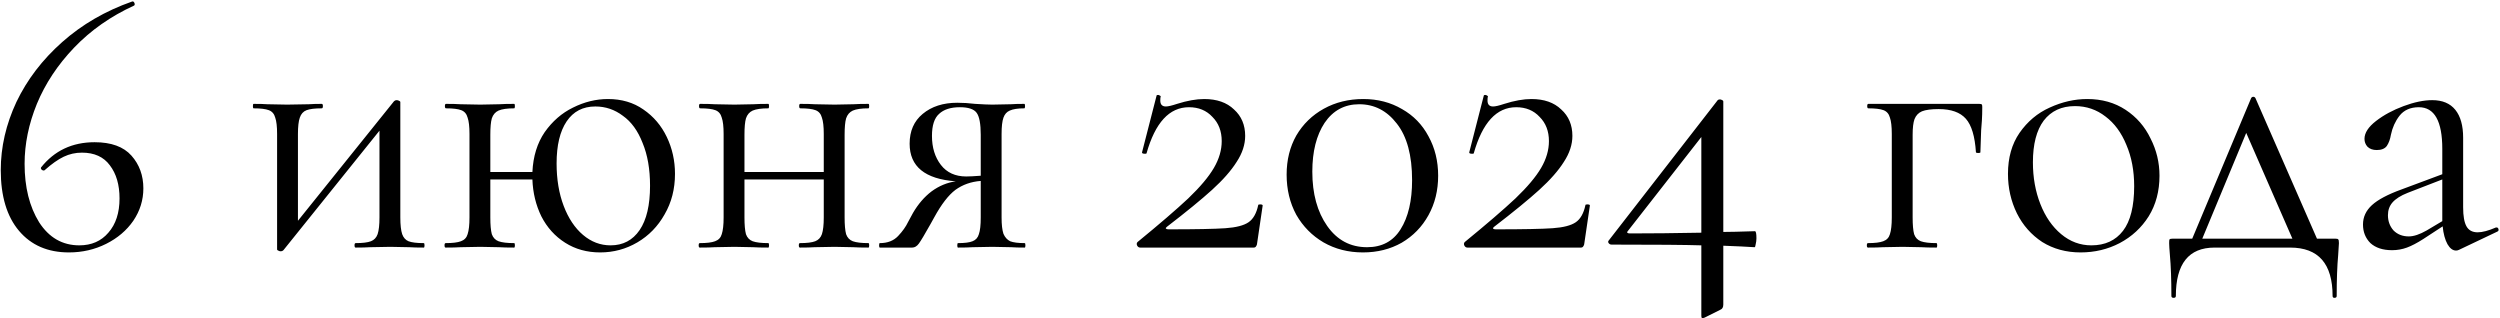 <?xml version="1.0" encoding="UTF-8"?> <svg xmlns="http://www.w3.org/2000/svg" width="1343" height="171" viewBox="0 0 1343 171" fill="none"><path d="M50.812 76.4C59.745 76.4 66.345 78.8 70.612 83.6C74.878 88.4 77.012 94.267 77.012 101.2C77.012 107.467 75.212 113.267 71.612 118.6C68.012 123.8 63.145 127.933 57.012 131C50.878 134.067 44.212 135.6 37.012 135.6C25.678 135.6 16.745 131.733 10.212 124C3.678 116.267 0.412 105.4 0.412 91.4C0.412 79 3.212 66.8 8.812 54.8C14.545 42.8 22.745 32.067 33.412 22.6C44.078 13.133 56.612 5.867 71.012 0.8C71.545 0.667 71.945 0.933 72.212 1.6C72.478 2.267 72.412 2.733 72.012 3C59.478 8.733 48.745 16.267 39.812 25.6C31.012 34.8 24.345 44.867 19.812 55.8C15.412 66.6 13.212 77.333 13.212 88C13.212 100.533 15.812 111 21.012 119.4C26.345 127.667 33.545 131.8 42.612 131.8C49.145 131.8 54.345 129.533 58.212 125C62.212 120.467 64.212 114.333 64.212 106.6C64.212 99.267 62.478 93.333 59.012 88.8C55.678 84.267 50.678 82 44.012 82C40.545 82 37.278 82.733 34.212 84.2C31.145 85.667 27.745 88.067 24.012 91.4C23.878 91.533 23.678 91.6 23.412 91.6C23.012 91.6 22.612 91.4 22.212 91C21.945 90.6 21.878 90.267 22.012 90C29.212 80.933 38.812 76.4 50.812 76.4ZM227.655 130.6C227.922 130.6 228.055 131 228.055 131.8C228.055 132.6 227.922 133 227.655 133C224.322 133 221.722 132.933 219.855 132.8L209.655 132.6L198.855 132.8C196.855 132.933 194.255 133 191.055 133C190.655 133 190.455 132.6 190.455 131.8C190.455 131 190.655 130.6 191.055 130.6C194.789 130.6 197.522 130.267 199.255 129.6C200.989 128.933 202.189 127.667 202.855 125.8C203.522 123.8 203.855 120.8 203.855 116.8V70.2L152.255 134.4C151.855 134.8 151.389 135 150.855 135C150.322 135 149.855 134.867 149.455 134.6C149.055 134.467 148.855 134.267 148.855 134V72C148.855 68 148.522 65.067 147.855 63.2C147.322 61.2 146.189 59.867 144.455 59.2C142.722 58.533 139.989 58.2 136.255 58.2C135.989 58.2 135.855 57.8 135.855 57C135.855 56.2 135.989 55.8 136.255 55.8C139.455 55.8 141.922 55.867 143.655 56L154.255 56.2L165.855 56C167.722 55.867 170.055 55.8 172.855 55.8C173.255 55.8 173.455 56.2 173.455 57C173.455 57.8 173.255 58.2 172.855 58.2C169.122 58.2 166.389 58.533 164.655 59.2C162.922 59.867 161.722 61.2 161.055 63.2C160.389 65.067 160.055 68 160.055 72V118.6L211.655 54.4C212.055 54 212.522 53.8 213.055 53.8C213.589 53.8 214.055 53.933 214.455 54.2C214.855 54.333 215.055 54.533 215.055 54.8V116.8C215.055 120.8 215.389 123.8 216.055 125.8C216.722 127.667 217.855 128.933 219.455 129.6C221.189 130.267 223.922 130.6 227.655 130.6ZM326.604 53.2C333.937 53.2 340.271 55.067 345.604 58.8C351.071 62.533 355.271 67.467 358.204 73.6C361.137 79.733 362.604 86.333 362.604 93.4C362.604 101.533 360.737 108.8 357.004 115.2C353.404 121.6 348.537 126.6 342.404 130.2C336.271 133.8 329.604 135.6 322.404 135.6C315.337 135.6 309.071 133.867 303.604 130.4C298.137 126.933 293.871 122.2 290.804 116.2C287.871 110.2 286.271 103.6 286.004 96.4H263.404V116.8C263.404 120.8 263.671 123.8 264.204 125.8C264.871 127.667 266.071 128.933 267.804 129.6C269.671 130.267 272.471 130.6 276.204 130.6C276.471 130.6 276.604 131 276.604 131.8C276.604 132.6 276.471 133 276.204 133C272.737 133 270.004 132.933 268.004 132.8L258.004 132.6L247.404 132.8C245.537 132.933 242.871 133 239.404 133C239.004 133 238.804 132.6 238.804 131.8C238.804 131 239.004 130.6 239.404 130.6C243.137 130.6 245.871 130.267 247.604 129.6C249.471 128.933 250.671 127.667 251.204 125.8C251.871 123.8 252.204 120.8 252.204 116.8V72C252.204 68 251.871 65.067 251.204 63.2C250.671 61.2 249.537 59.867 247.804 59.2C246.071 58.533 243.337 58.2 239.604 58.2C239.204 58.2 239.004 57.8 239.004 57C239.004 56.2 239.204 55.8 239.604 55.8C242.937 55.8 245.537 55.867 247.404 56L258.004 56.2L268.204 56C270.204 55.867 272.871 55.8 276.204 55.8C276.471 55.8 276.604 56.2 276.604 57C276.604 57.8 276.471 58.2 276.204 58.2C272.471 58.2 269.671 58.6 267.804 59.4C266.071 60.2 264.871 61.6 264.204 63.6C263.671 65.467 263.404 68.4 263.404 72.4V92.4H286.004C286.404 84 288.604 76.867 292.604 71C296.737 65.133 301.804 60.733 307.804 57.8C313.937 54.733 320.204 53.2 326.604 53.2ZM328.004 131.8C334.671 131.8 339.871 129.067 343.604 123.6C347.337 118.133 349.204 110.2 349.204 99.8C349.204 90.867 347.871 83.2 345.204 76.8C342.671 70.267 339.137 65.4 334.604 62.2C330.204 58.867 325.271 57.2 319.804 57.2C313.137 57.2 308.004 59.867 304.404 65.2C300.804 70.533 299.004 78.067 299.004 87.8C299.004 96.333 300.271 103.933 302.804 110.6C305.337 117.267 308.804 122.467 313.204 126.2C317.604 129.933 322.537 131.8 328.004 131.8ZM466.527 130.6C466.794 130.6 466.927 131 466.927 131.8C466.927 132.6 466.794 133 466.527 133C463.061 133 460.327 132.933 458.327 132.8L448.327 132.6L437.527 132.8C435.661 132.933 433.061 133 429.727 133C429.327 133 429.127 132.6 429.127 131.8C429.127 131 429.327 130.6 429.727 130.6C433.461 130.6 436.194 130.267 437.927 129.6C439.661 128.933 440.861 127.667 441.527 125.8C442.194 123.8 442.527 120.8 442.527 116.8V96.4H399.927V116.8C399.927 120.8 400.194 123.8 400.727 125.8C401.394 127.667 402.594 128.933 404.327 129.6C406.194 130.267 408.994 130.6 412.727 130.6C412.994 130.6 413.127 131 413.127 131.8C413.127 132.6 412.994 133 412.727 133C409.261 133 406.527 132.933 404.527 132.8L394.527 132.6L383.927 132.8C382.061 132.933 379.394 133 375.927 133C375.527 133 375.327 132.6 375.327 131.8C375.327 131 375.527 130.6 375.927 130.6C379.661 130.6 382.394 130.267 384.127 129.6C385.994 128.933 387.194 127.667 387.727 125.8C388.394 123.8 388.727 120.8 388.727 116.8V72C388.727 68 388.394 65.067 387.727 63.2C387.194 61.2 386.061 59.867 384.327 59.2C382.594 58.533 379.861 58.2 376.127 58.2C375.727 58.2 375.527 57.8 375.527 57C375.527 56.2 375.727 55.8 376.127 55.8C379.461 55.8 382.061 55.867 383.927 56L394.527 56.2L404.727 56C406.727 55.867 409.394 55.8 412.727 55.8C412.994 55.8 413.127 56.2 413.127 57C413.127 57.8 412.994 58.2 412.727 58.2C408.994 58.2 406.194 58.6 404.327 59.4C402.594 60.2 401.394 61.6 400.727 63.6C400.194 65.467 399.927 68.4 399.927 72.4V92.4H442.527V72C442.527 68 442.194 65.067 441.527 63.2C440.994 61.2 439.861 59.867 438.127 59.2C436.394 58.533 433.661 58.2 429.927 58.2C429.527 58.2 429.327 57.8 429.327 57C429.327 56.2 429.527 55.8 429.927 55.8C433.261 55.8 435.861 55.867 437.727 56L448.327 56.2L458.527 56C460.527 55.867 463.194 55.8 466.527 55.8C466.794 55.8 466.927 56.2 466.927 57C466.927 57.8 466.794 58.2 466.527 58.2C462.794 58.2 459.994 58.6 458.127 59.4C456.394 60.2 455.194 61.6 454.527 63.6C453.994 65.467 453.727 68.4 453.727 72.4V116.8C453.727 120.8 453.994 123.8 454.527 125.8C455.194 127.667 456.394 128.933 458.127 129.6C459.994 130.267 462.794 130.6 466.527 130.6ZM550.452 130.6C550.719 130.6 550.852 131 550.852 131.8C550.852 132.6 550.719 133 550.452 133C547.386 133 544.986 132.933 543.252 132.8L533.052 132.6L522.452 132.8C520.586 132.933 517.986 133 514.652 133C514.386 133 514.252 132.6 514.252 131.8C514.252 131 514.386 130.6 514.652 130.6C518.252 130.6 520.852 130.267 522.452 129.6C524.186 128.933 525.319 127.667 525.852 125.8C526.519 123.933 526.852 120.933 526.852 116.8V97.2C521.652 97.6 517.119 99.2 513.252 102C509.519 104.8 505.719 109.733 501.852 116.8L499.852 120.4C496.786 125.867 494.719 129.333 493.652 130.8C492.586 132.267 491.386 133 490.052 133H472.652C472.386 133 472.252 132.6 472.252 131.8C472.252 131 472.386 130.6 472.652 130.6C476.786 130.6 480.052 129.333 482.452 126.8C484.852 124.267 486.652 121.733 487.852 119.2C489.186 116.667 490.052 115.067 490.452 114.4C493.252 109.6 496.586 105.733 500.452 102.8C504.452 99.867 508.786 98.067 513.452 97.4C496.919 96.2 488.652 89.467 488.652 77.2C488.652 70.4 490.986 65.067 495.652 61.2C500.452 57.2 506.652 55.2 514.252 55.2C517.319 55.2 520.519 55.4 523.852 55.8C528.119 56.067 531.186 56.2 533.052 56.2L543.052 56C544.786 55.867 547.186 55.8 550.252 55.8C550.519 55.8 550.652 56.2 550.652 57C550.652 57.8 550.519 58.2 550.252 58.2C546.786 58.2 544.186 58.6 542.452 59.4C540.852 60.067 539.719 61.333 539.052 63.2C538.386 65.067 538.052 68 538.052 72V116.8C538.052 120.667 538.386 123.6 539.052 125.6C539.852 127.467 541.052 128.8 542.652 129.6C544.386 130.267 546.986 130.6 550.452 130.6ZM500.652 73C500.652 79.267 502.252 84.467 505.452 88.6C508.652 92.733 513.186 94.8 519.052 94.8C520.786 94.8 523.386 94.667 526.852 94.4V72.4C526.852 66.533 526.119 62.6 524.652 60.6C523.186 58.6 520.186 57.6 515.652 57.6C510.719 57.6 506.986 58.8 504.452 61.2C501.919 63.467 500.652 67.4 500.652 73ZM611.107 130C622.84 120.4 631.907 112.6 638.307 106.6C644.707 100.467 649.307 95 652.107 90.2C654.907 85.4 656.307 80.6 656.307 75.8C656.307 70.467 654.64 66.133 651.307 62.8C648.107 59.333 643.907 57.6 638.707 57.6C628.174 57.6 620.574 65.867 615.907 82.4C615.907 82.533 615.64 82.6 615.107 82.6C613.907 82.6 613.374 82.333 613.507 81.8L621.307 51.4C621.307 51.133 621.574 51 622.107 51C622.507 51 622.84 51.133 623.107 51.4C623.507 51.533 623.64 51.667 623.507 51.8C623.374 52.333 623.307 53.067 623.307 54C623.307 56.133 624.307 57.2 626.307 57.2C627.507 57.2 629.507 56.733 632.307 55.8C637.774 54.067 642.64 53.2 646.907 53.2C653.707 53.2 659.04 55.067 662.907 58.8C666.907 62.4 668.907 67.133 668.907 73C668.907 77.667 667.374 82.333 664.307 87C661.374 91.667 656.974 96.667 651.107 102C645.374 107.2 637.307 113.8 626.907 121.8C626.374 122.2 626.174 122.533 626.307 122.8C626.574 123.067 627.04 123.2 627.707 123.2C642.374 123.2 652.574 123 658.307 122.6C664.04 122.2 668.174 121.133 670.707 119.4C673.24 117.667 674.974 114.6 675.907 110.2C675.907 109.933 676.24 109.8 676.907 109.8C677.84 109.8 678.307 110 678.307 110.4L675.307 130.8C675.307 131.333 675.107 131.867 674.707 132.4C674.44 132.8 674.04 133 673.507 133H612.507C611.84 133 611.307 132.667 610.907 132C610.507 131.2 610.574 130.533 611.107 130ZM732.176 135.6C724.309 135.6 717.242 133.8 710.976 130.2C704.842 126.6 699.976 121.667 696.376 115.4C692.909 109 691.176 101.8 691.176 93.8C691.176 85.933 692.909 78.933 696.376 72.8C699.976 66.667 704.909 61.867 711.176 58.4C717.442 54.933 724.509 53.2 732.376 53.2C740.109 53.2 747.042 55 753.176 58.6C759.309 62.067 764.042 66.933 767.376 73.2C770.842 79.467 772.576 86.533 772.576 94.4C772.576 102.267 770.842 109.333 767.376 115.6C763.909 121.867 759.109 126.8 752.976 130.4C746.842 133.867 739.909 135.6 732.176 135.6ZM734.376 132.8C742.376 132.8 748.376 129.6 752.376 123.2C756.509 116.667 758.576 107.867 758.576 96.8C758.576 83.467 755.842 73.333 750.376 66.4C745.042 59.467 738.309 56 730.176 56C722.309 56 716.109 59.333 711.576 66C707.176 72.667 704.976 81.4 704.976 92.2C704.976 104.067 707.642 113.8 712.976 121.4C718.309 129 725.442 132.8 734.376 132.8ZM786.888 130C798.622 120.4 807.688 112.6 814.088 106.6C820.488 100.467 825.088 95 827.888 90.2C830.688 85.4 832.088 80.6 832.088 75.8C832.088 70.467 830.422 66.133 827.088 62.8C823.888 59.333 819.688 57.6 814.488 57.6C803.955 57.6 796.355 65.867 791.688 82.4C791.688 82.533 791.422 82.6 790.888 82.6C789.688 82.6 789.155 82.333 789.288 81.8L797.088 51.4C797.088 51.133 797.355 51 797.888 51C798.288 51 798.622 51.133 798.888 51.4C799.288 51.533 799.422 51.667 799.288 51.8C799.155 52.333 799.088 53.067 799.088 54C799.088 56.133 800.088 57.2 802.088 57.2C803.288 57.2 805.288 56.733 808.088 55.8C813.555 54.067 818.422 53.2 822.688 53.2C829.488 53.2 834.822 55.067 838.688 58.8C842.688 62.4 844.688 67.133 844.688 73C844.688 77.667 843.155 82.333 840.088 87C837.155 91.667 832.755 96.667 826.888 102C821.155 107.2 813.088 113.8 802.688 121.8C802.155 122.2 801.955 122.533 802.088 122.8C802.355 123.067 802.822 123.2 803.488 123.2C818.155 123.2 828.355 123 834.088 122.6C839.822 122.2 843.955 121.133 846.488 119.4C849.022 117.667 850.755 114.6 851.688 110.2C851.688 109.933 852.022 109.8 852.688 109.8C853.622 109.8 854.088 110 854.088 110.4L851.088 130.8C851.088 131.333 850.888 131.867 850.488 132.4C850.222 132.8 849.822 133 849.288 133H788.288C787.622 133 787.088 132.667 786.688 132C786.288 131.2 786.355 130.533 786.888 130ZM942.757 124.2C943.29 124.2 943.557 125.467 943.557 128C943.557 129.067 943.424 130.133 943.157 131.2C943.024 132.267 942.824 132.8 942.557 132.8C938.557 132.533 932.957 132.267 925.757 132V163.6C925.757 165.067 925.224 166 924.157 166.4L915.757 170.6C914.957 170.867 914.557 171 914.557 171C914.157 171 913.957 170.467 913.957 169.4V131.8C905.557 131.533 889.49 131.4 865.757 131.4C865.09 131.4 864.557 131.133 864.157 130.6C863.757 130.067 863.824 129.533 864.357 129L922.757 53.8C923.024 53.533 923.424 53.4 923.957 53.4C924.357 53.4 924.757 53.533 925.157 53.8C925.557 53.933 925.757 54.2 925.757 54.6V124.6C928.824 124.6 934.49 124.467 942.757 124.2ZM875.557 125.4C887.024 125.4 899.824 125.267 913.957 125V73.6L874.557 124C874.157 124.4 874.024 124.733 874.157 125C874.424 125.267 874.89 125.4 875.557 125.4ZM1063.27 55.8C1064.07 55.8 1064.53 55.933 1064.67 56.2C1064.8 56.333 1064.87 56.8 1064.87 57.6C1064.87 60.267 1064.8 62.667 1064.67 64.8C1064.53 66.8 1064.4 68.533 1064.27 70L1063.87 81.8C1063.87 82.067 1063.47 82.2 1062.67 82.2C1062 82.2 1061.6 82.067 1061.47 81.8C1060.93 73.267 1059.13 67.267 1056.07 63.8C1053 60.333 1048.13 58.6 1041.47 58.6C1037.47 58.6 1034.47 59 1032.47 59.8C1030.6 60.6 1029.27 62 1028.47 64C1027.8 65.867 1027.47 68.667 1027.47 72.4V116.8C1027.47 120.8 1027.73 123.8 1028.27 125.8C1028.93 127.667 1030.13 128.933 1031.87 129.6C1033.73 130.267 1036.53 130.6 1040.27 130.6C1040.53 130.6 1040.67 131 1040.67 131.8C1040.67 132.6 1040.53 133 1040.27 133C1036.8 133 1034.07 132.933 1032.07 132.8L1022.07 132.6L1011.47 132.8C1009.6 132.933 1006.93 133 1003.47 133C1003.07 133 1002.87 132.6 1002.87 131.8C1002.87 131 1003.07 130.6 1003.47 130.6C1007.2 130.6 1009.93 130.267 1011.67 129.6C1013.53 128.933 1014.73 127.667 1015.27 125.8C1015.93 123.8 1016.27 120.8 1016.27 116.8V72C1016.27 68 1015.93 65.067 1015.27 63.2C1014.73 61.2 1013.6 59.867 1011.87 59.2C1010.13 58.533 1007.4 58.2 1003.67 58.2C1003.27 58.2 1003.07 57.8 1003.07 57C1003.07 56.2 1003.27 55.8 1003.67 55.8H1063.27ZM1117.68 135.6C1109.95 135.6 1103.08 133.733 1097.08 130C1091.21 126.133 1086.68 121 1083.48 114.6C1080.28 108.067 1078.68 101 1078.68 93.4C1078.68 84.733 1080.75 77.4 1084.88 71.4C1089.15 65.267 1094.55 60.733 1101.08 57.8C1107.75 54.733 1114.48 53.2 1121.28 53.2C1129.15 53.2 1136.01 55.133 1141.88 59C1147.75 62.867 1152.21 68 1155.28 74.4C1158.48 80.667 1160.08 87.333 1160.08 94.4C1160.08 102.667 1158.15 109.933 1154.28 116.2C1150.41 122.333 1145.21 127.133 1138.68 130.6C1132.28 133.933 1125.28 135.6 1117.68 135.6ZM1123.48 131.8C1130.81 131.8 1136.48 129.2 1140.48 124C1144.48 118.8 1146.48 110.8 1146.48 100C1146.48 91.733 1145.08 84.333 1142.28 77.8C1139.61 71.267 1135.88 66.2 1131.08 62.6C1126.28 58.867 1120.81 57 1114.68 57C1107.48 57 1101.88 59.6 1097.88 64.8C1094.01 70 1092.08 77.467 1092.08 87.2C1092.08 95.333 1093.41 102.8 1096.08 109.6C1098.75 116.4 1102.48 121.8 1107.28 125.8C1112.08 129.8 1117.48 131.8 1123.48 131.8ZM1254.47 128.2C1255.4 128.2 1255.93 128.333 1256.07 128.6C1256.33 128.733 1256.47 129.4 1256.47 130.6C1256.47 131.4 1256.33 133.533 1256.07 137C1255.53 142.867 1255.27 150.2 1255.27 159C1255.27 159.667 1254.87 160 1254.07 160C1253.4 160 1253.07 159.667 1253.07 159C1253.07 141.667 1245.47 133 1230.27 133H1189.67C1175.8 133 1168.87 141.667 1168.87 159C1168.87 159.667 1168.47 160 1167.67 160C1166.87 160 1166.47 159.667 1166.47 159C1166.47 150.2 1166.2 142.867 1165.67 137C1165.4 133.8 1165.27 131.667 1165.27 130.6C1165.27 129.4 1165.33 128.733 1165.47 128.6C1165.73 128.333 1166.33 128.2 1167.27 128.2H1177.67L1209.27 52.8C1209.53 52.267 1209.93 52 1210.47 52C1211 52 1211.4 52.267 1211.67 52.8L1244.67 128.2H1254.47ZM1183.07 128.2H1231.47L1206.67 71.4L1183.07 128.2ZM1341.2 122.2C1341.73 122.2 1342.07 122.533 1342.2 123.2C1342.33 123.733 1342.13 124.133 1341.6 124.4L1321 134.2C1320.47 134.467 1319.93 134.6 1319.4 134.6C1317.67 134.6 1316.13 133.467 1314.8 131.2C1313.47 128.8 1312.6 125.6 1312.2 121.6L1301.8 128.4C1298.47 130.533 1295.53 132.067 1293 133C1290.47 133.933 1287.8 134.4 1285 134.4C1280.07 134.4 1276.2 133.133 1273.4 130.6C1270.73 127.933 1269.4 124.6 1269.4 120.6C1269.4 116.6 1271 113.133 1274.2 110.2C1277.4 107.267 1282.67 104.467 1290 101.8L1312 93.6V80C1312 65.067 1307.8 57.6 1299.4 57.6C1294.87 57.6 1291.4 59.133 1289 62.2C1286.73 65.133 1285.2 68.533 1284.4 72.4C1284 74.8 1283.27 76.8 1282.2 78.4C1281.13 79.867 1279.33 80.6 1276.8 80.6C1274.67 80.6 1273 80 1271.8 78.8C1270.73 77.6 1270.2 76.2 1270.2 74.6C1270.2 71.4 1272.27 68.2 1276.4 65C1280.53 61.8 1285.47 59.133 1291.2 57C1296.93 54.867 1302.07 53.8 1306.6 53.8C1312.07 53.8 1316.2 55.533 1319 59C1321.8 62.467 1323.2 67.467 1323.2 74V111.4C1323.2 116.067 1323.8 119.467 1325 121.6C1326.2 123.733 1328.2 124.8 1331 124.8C1333.53 124.8 1336.8 123.933 1340.8 122.2H1341.2ZM1312 118.8V117.8V96.4L1293.4 103.6C1289.67 105.067 1286.93 106.8 1285.2 108.8C1283.6 110.667 1282.8 112.933 1282.8 115.6C1282.8 118.8 1283.8 121.533 1285.8 123.8C1287.93 125.933 1290.67 127 1294 127C1296.67 127 1299.87 125.933 1303.6 123.8L1312 118.8Z" fill="black"></path></svg> 